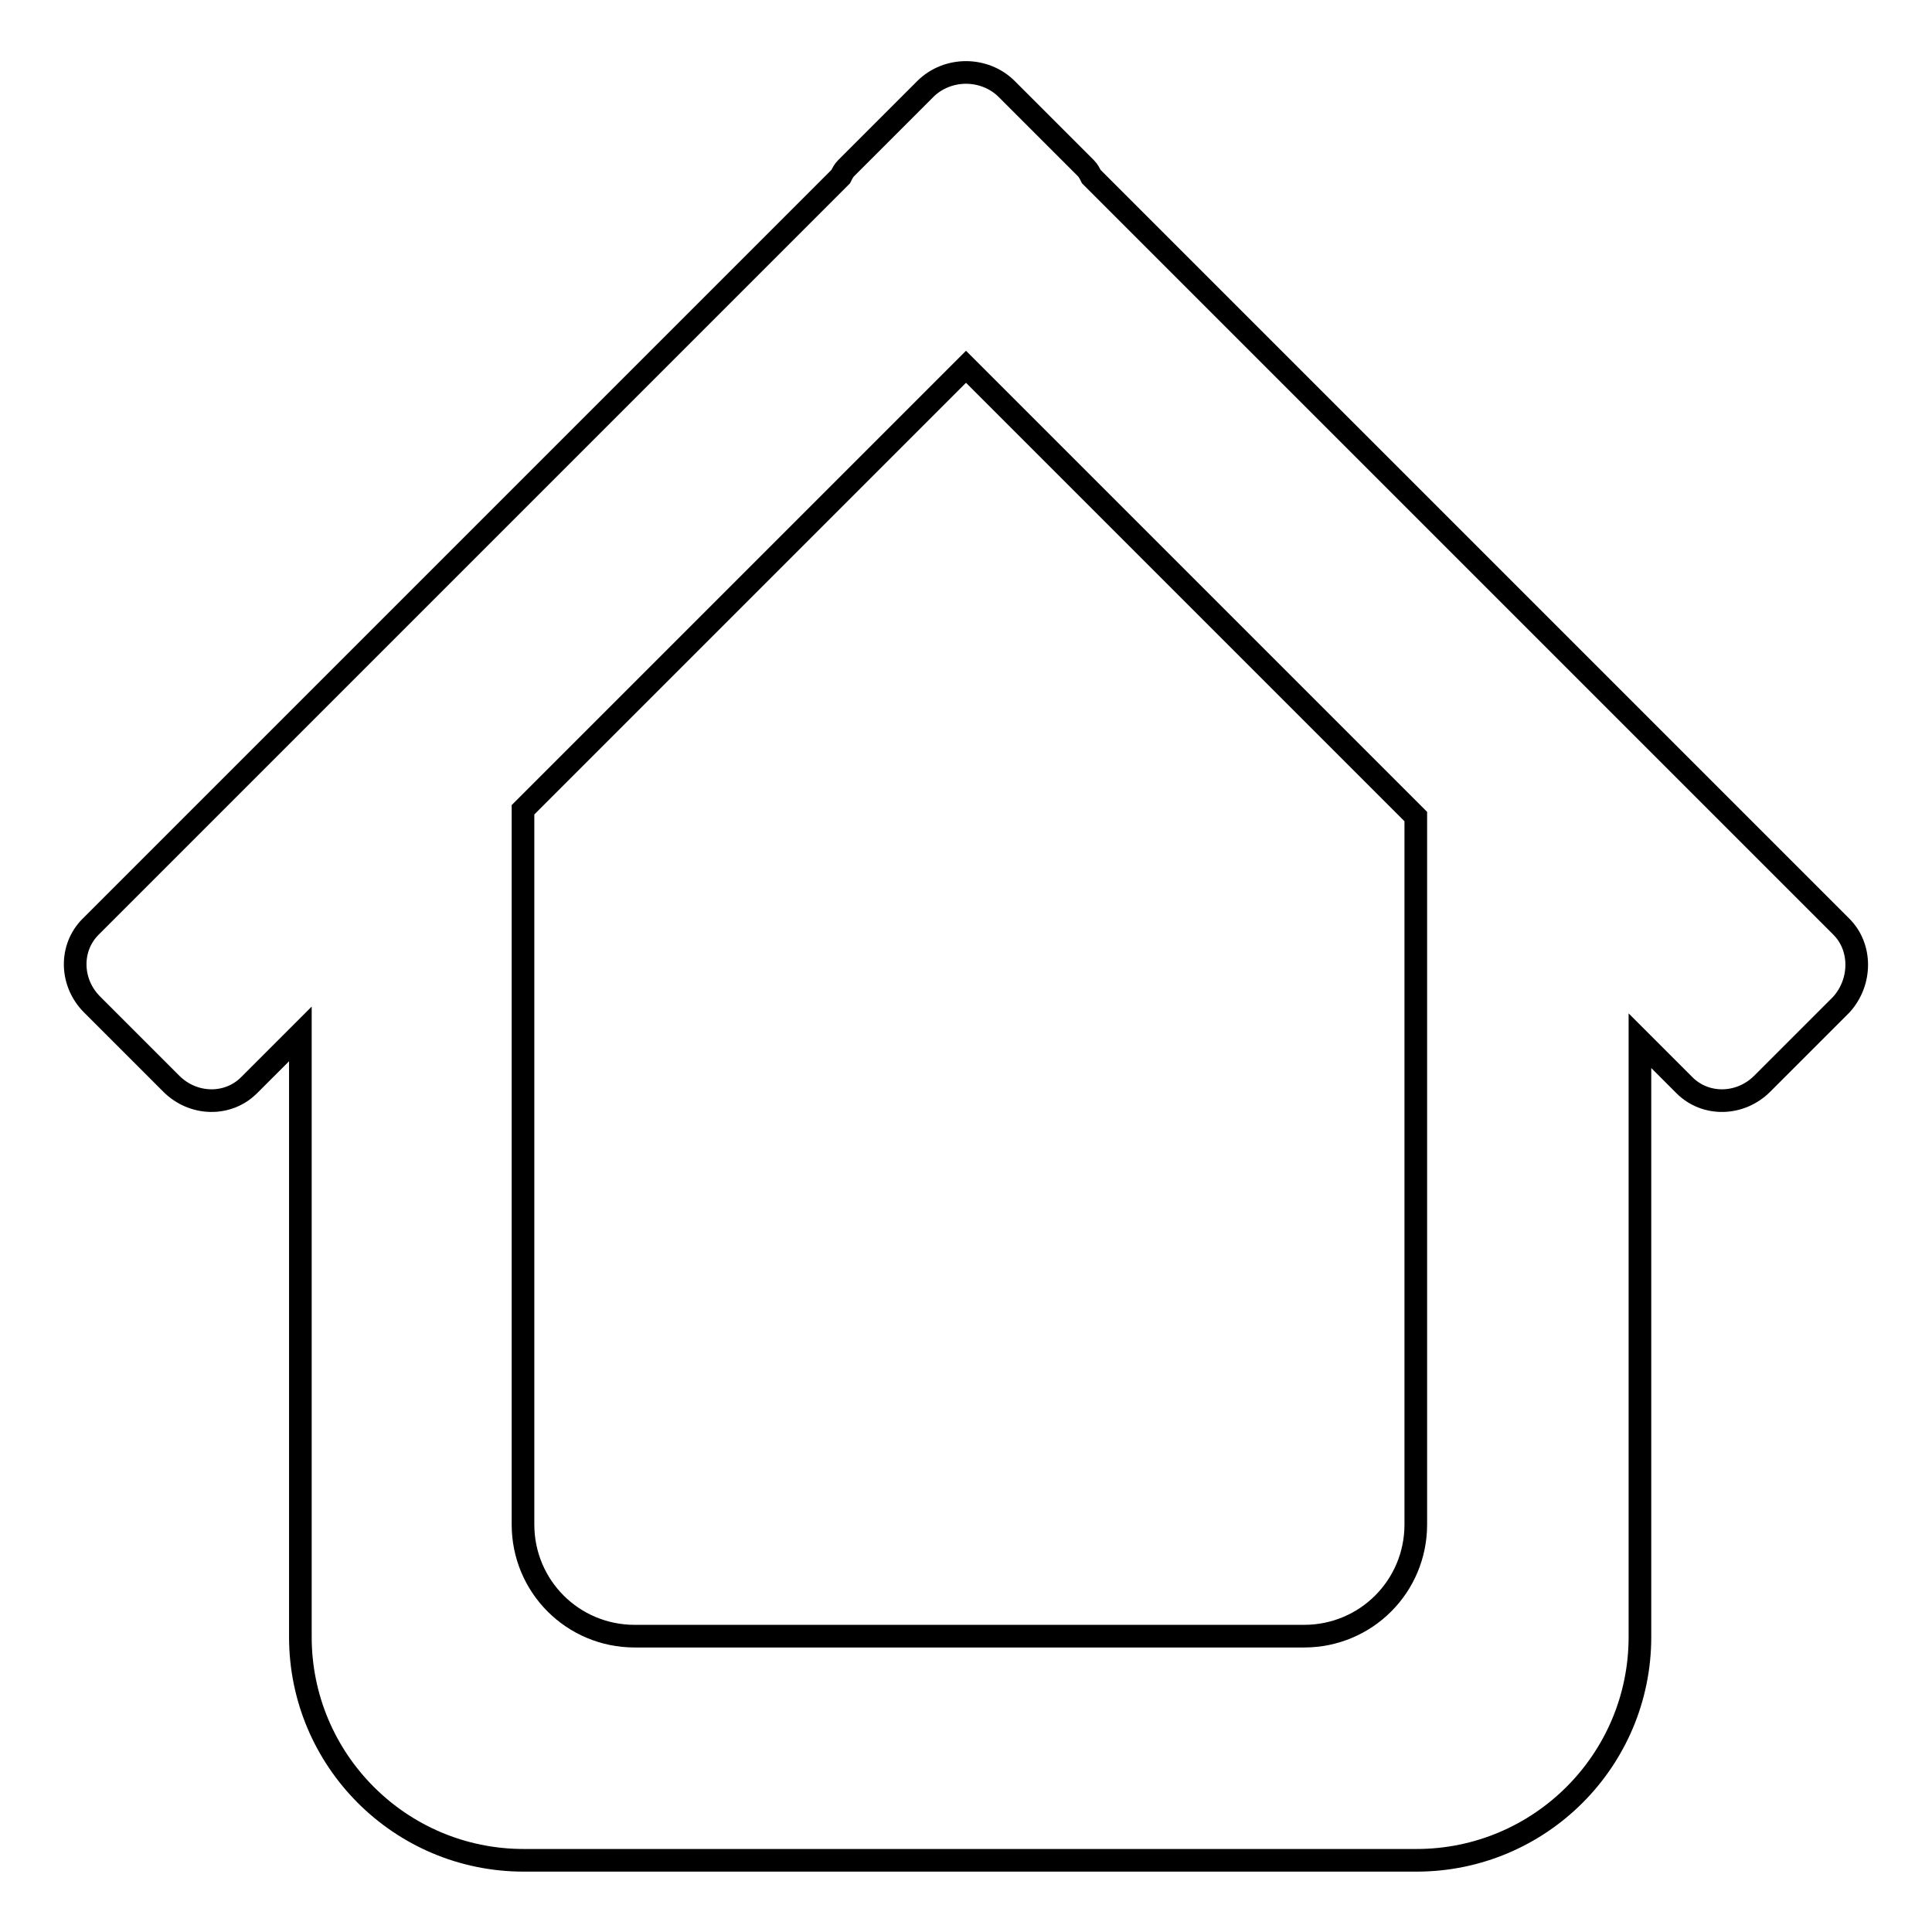 <?xml version="1.0" encoding="utf-8"?>
<!-- Svg Vector Icons : http://www.onlinewebfonts.com/icon -->
<!DOCTYPE svg PUBLIC "-//W3C//DTD SVG 1.1//EN" "http://www.w3.org/Graphics/SVG/1.1/DTD/svg11.dtd">
<svg version="1.1" xmlns="http://www.w3.org/2000/svg" xmlns:xlink="http://www.w3.org/1999/xlink" x="0px" y="0px" viewBox="0 0 256 256" enable-background="new 0 0 256 256" xml:space="preserve">
<g><g><path stroke-width="3" fill-opacity="0" stroke="#000000"  d="M244,122.8l-99.4-99.4c-0.2-0.4-0.4-0.8-0.7-1.1l-10.5-10.5c-1.5-1.5-3.5-2.2-5.4-2.2c-1.9,0-3.9,0.7-5.4,2.2l-10.5,10.5c-0.3,0.3-0.5,0.7-0.7,1.1L12,122.8c-2.8,2.8-2.7,7.4,0.2,10.3l10.5,10.5c2.9,2.9,7.5,3,10.3,0.2l6.8-6.8v79.9c0,16.3,13.2,29.6,29.6,29.6h118.3c16.3,0,29.6-13.2,29.6-29.6v-79l5.9,5.9c2.8,2.8,7.4,2.7,10.3-0.2l10.5-10.5C246.7,130.1,246.7,125.5,244,122.8z M187.6,113.3V202c0,8.2-6.6,14.8-14.8,14.8H84.1c-8.2,0-14.8-6.6-14.8-14.8v-94.7L128,48.6l59.6,59.6V113.3L187.6,113.3z"/></g></g>
</svg>